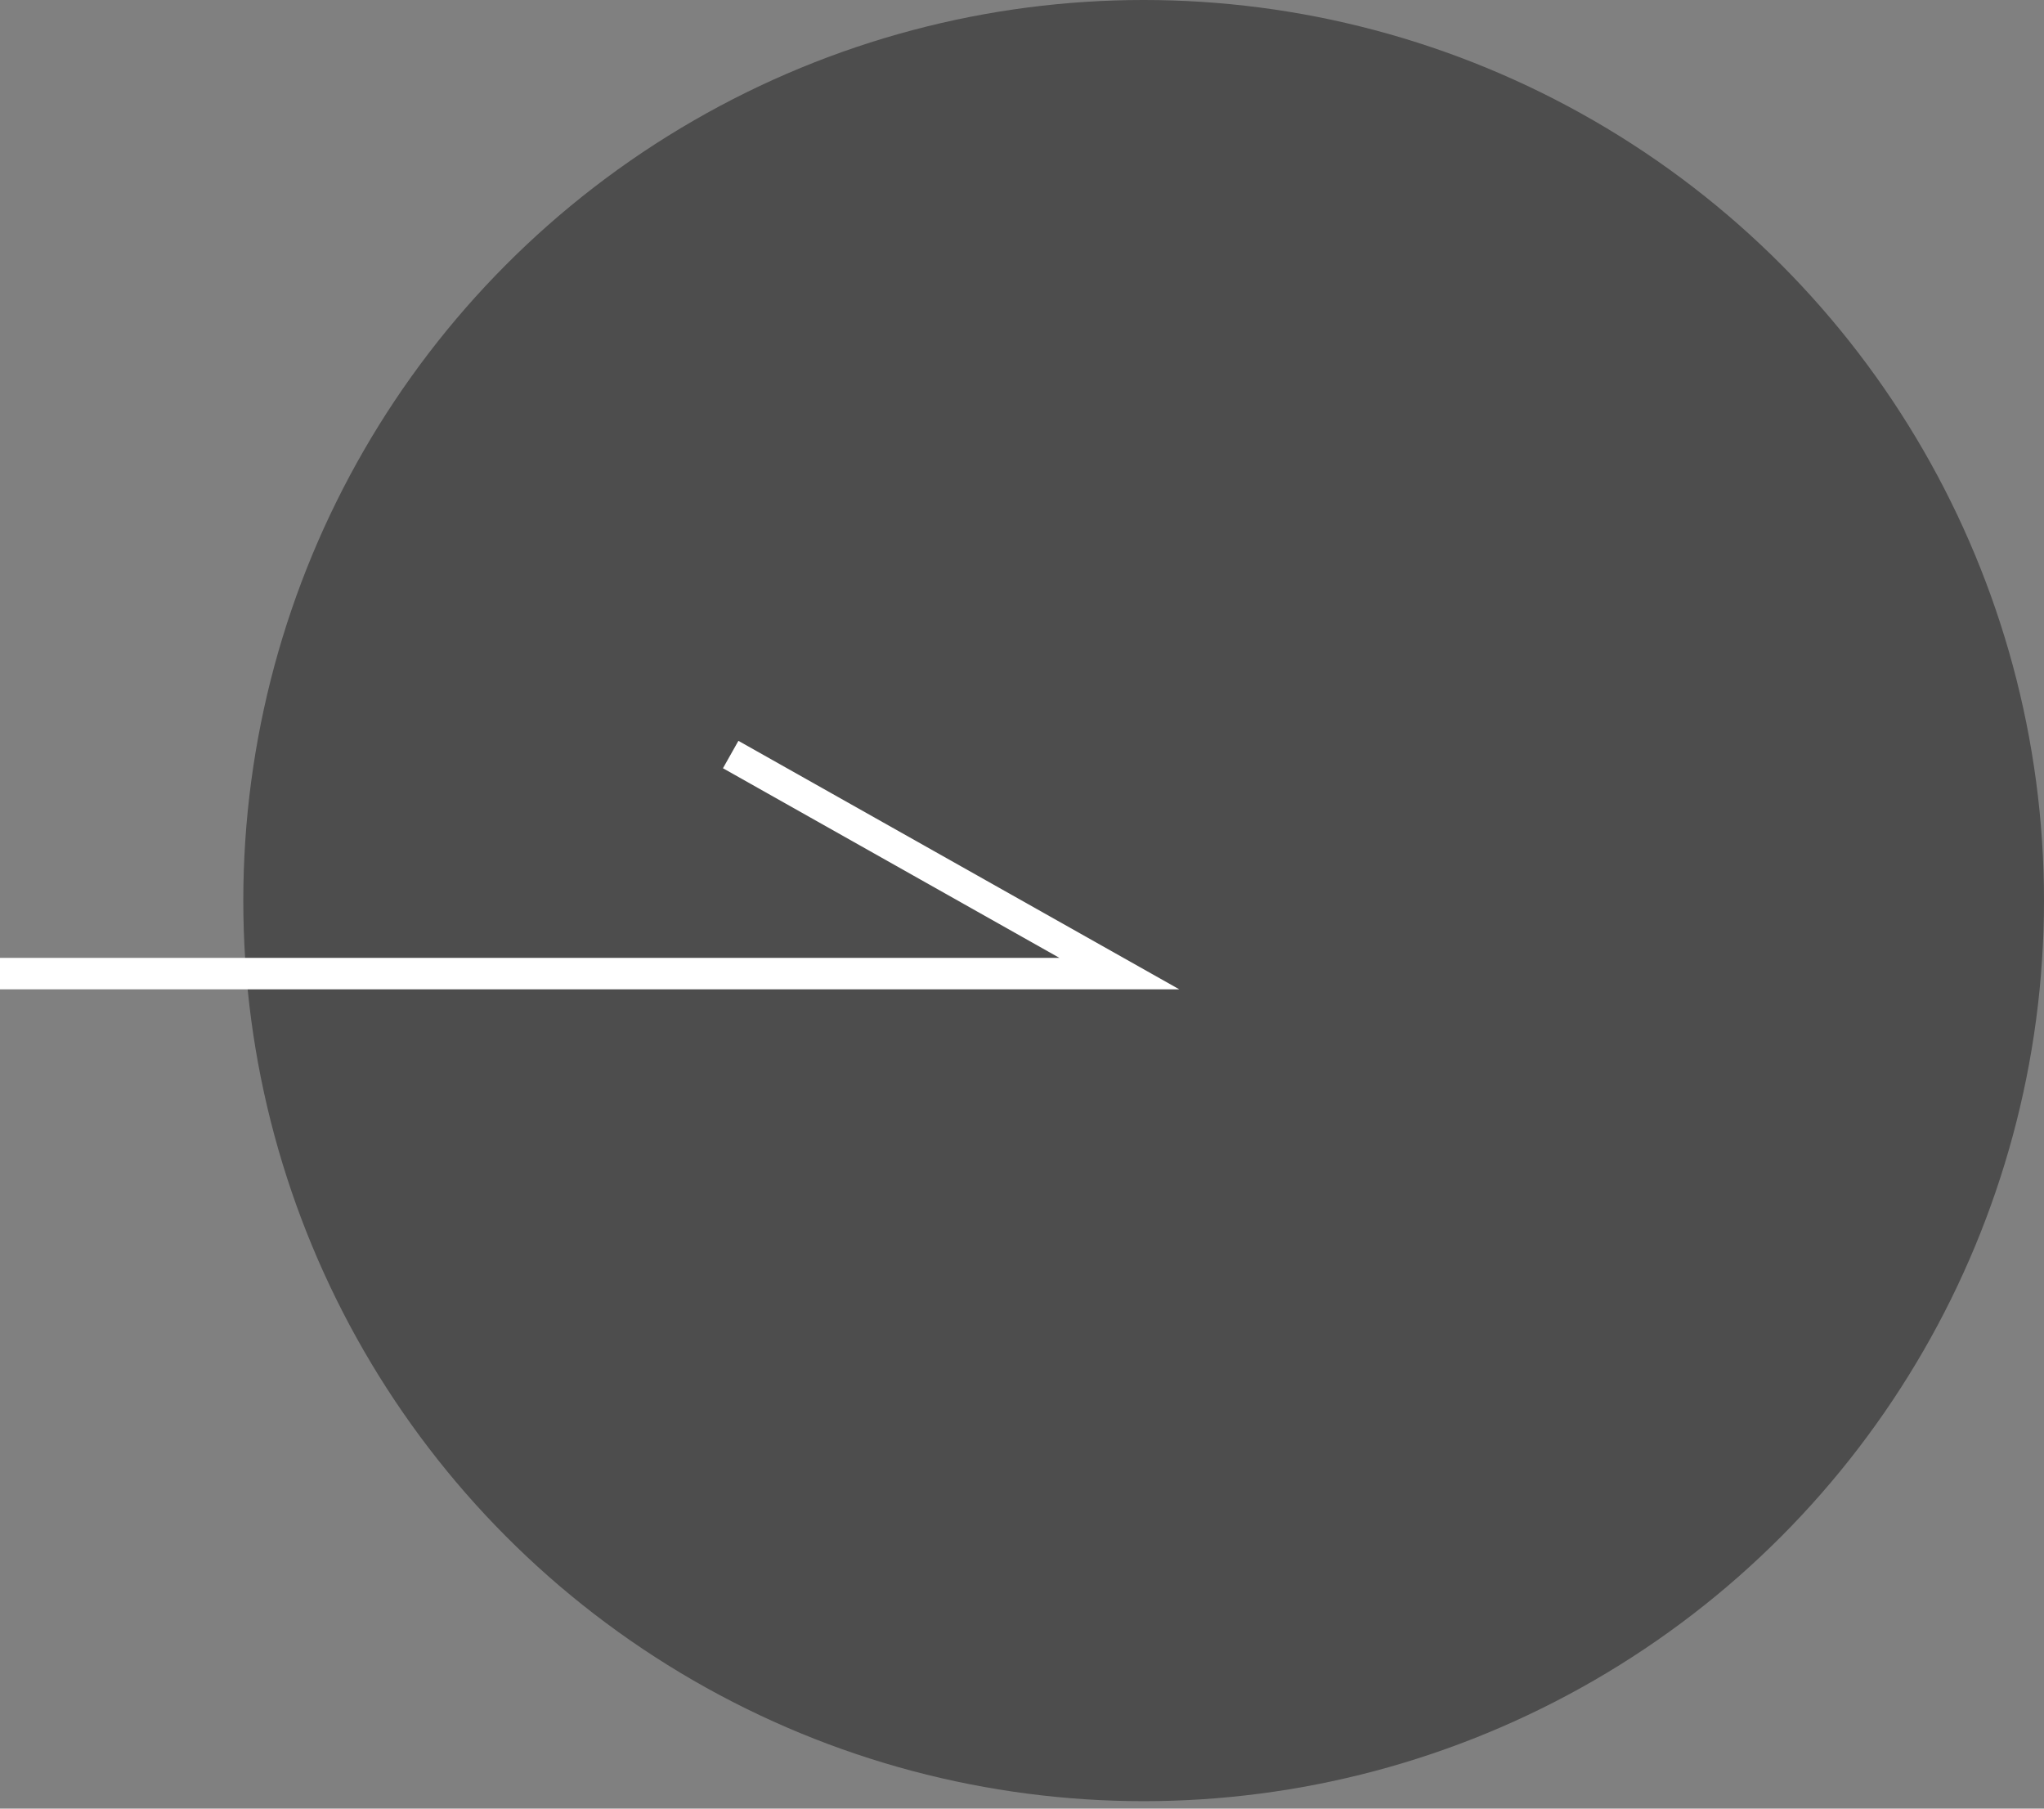 <svg width="130" height="115" viewBox="0 0 130 115" fill="none" xmlns="http://www.w3.org/2000/svg">
<rect x="0" y="0" width="130" height="115" fill="#808080" stroke="none"/>
<circle opacity="0.4" cx="72.737" cy="57.263" r="57.263" fill="#000"/>
<path d="M0 61.906H71.192L46.472 47.977" stroke="white" stroke-width="2"/>
</svg>
